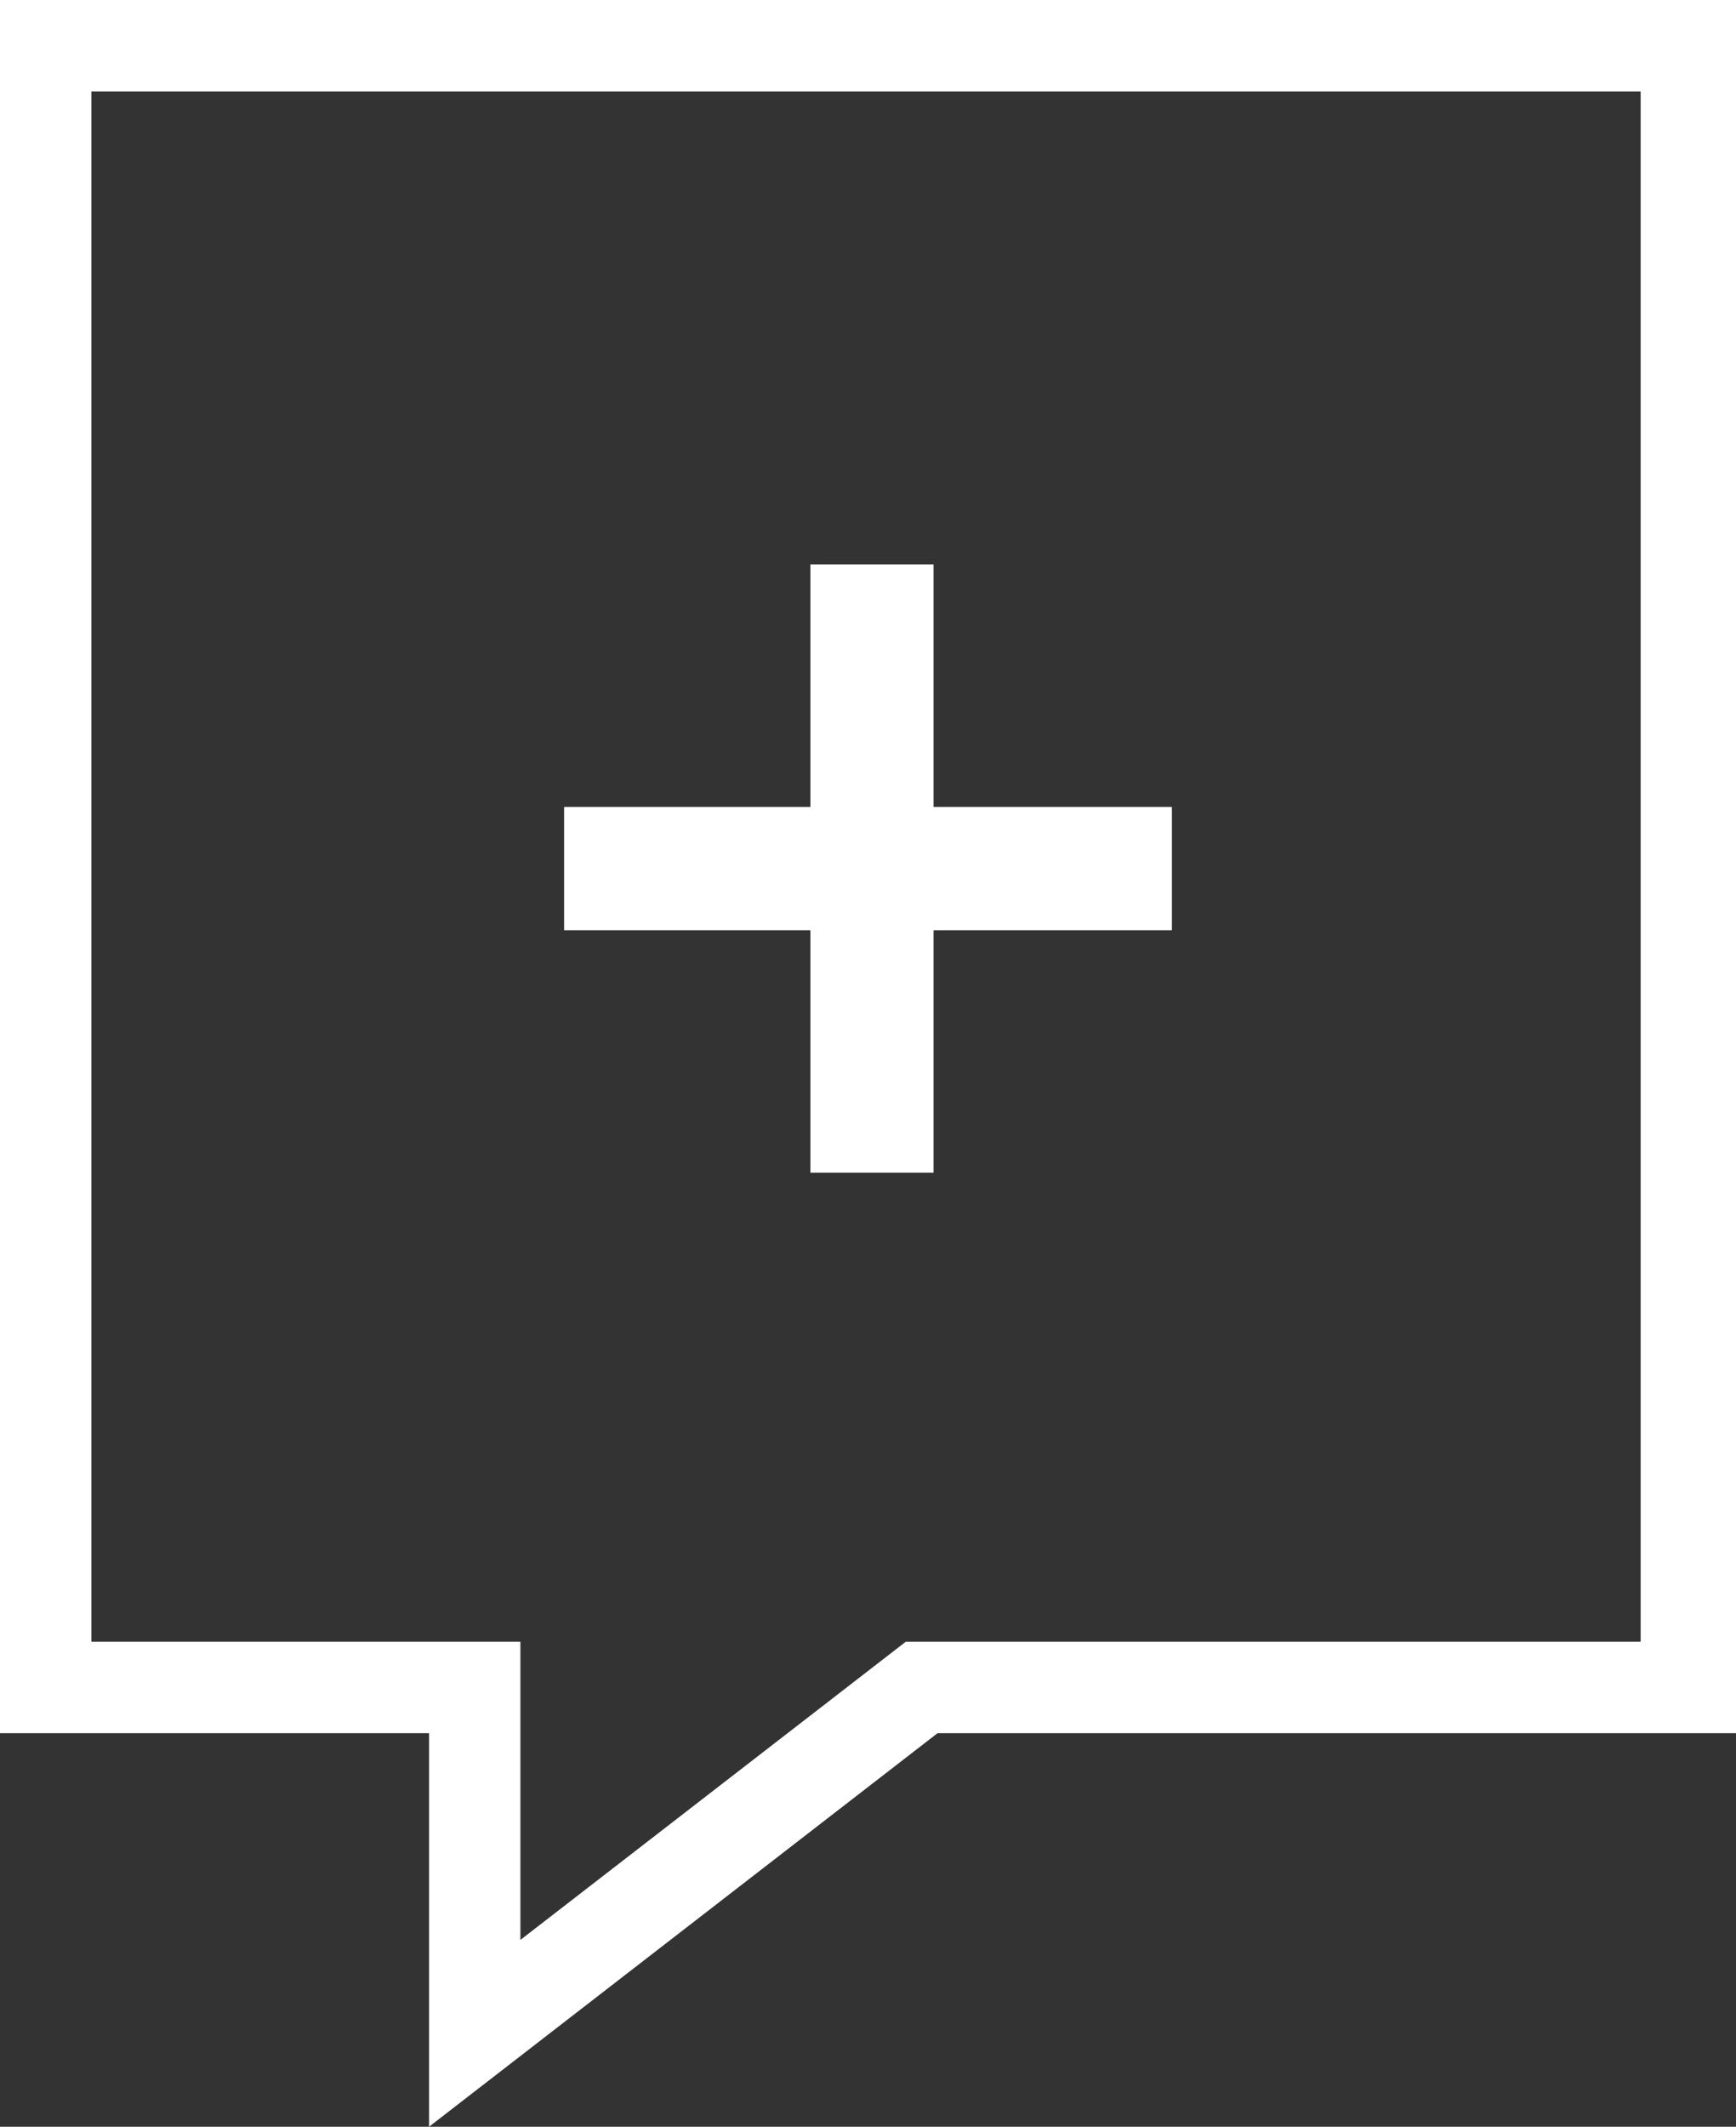 <?xml version="1.0" encoding="utf-8"?>
<!-- Generator: Adobe Illustrator 21.1.0, SVG Export Plug-In . SVG Version: 6.00 Build 0)  -->
<svg version="1.1" id="Ebene_1" xmlns="http://www.w3.org/2000/svg" xmlns:xlink="http://www.w3.org/1999/xlink" x="0px" y="0px"
	 viewBox="0 0 43.7 53.5" style="enable-background:new 0 0 43.7 53.5;" xml:space="preserve">
<rect x="0" y="0" width="43.7" height="53.5" fill="#333333" stroke="none"/>
<style type="text/css">
	.st0{fill:#FFFFFF;}
</style>
<g>
	<path class="st0" d="M10.8,53.5v-9.9H0V0h43.7v43.6H23.6L10.8,53.5z M2.3,41.3h10.8v7.5l9.7-7.5h18.5v-39h-39V41.3z"/>
	<polygon class="st0" points="29.5,23.4 23.5,23.4 23.5,29.5 20.4,29.5 20.4,23.4 14.2,23.4 14.2,20.3 20.4,20.3 20.4,14.2 
		23.5,14.2 23.5,20.3 29.5,20.3 	"/>
</g>
</svg>
